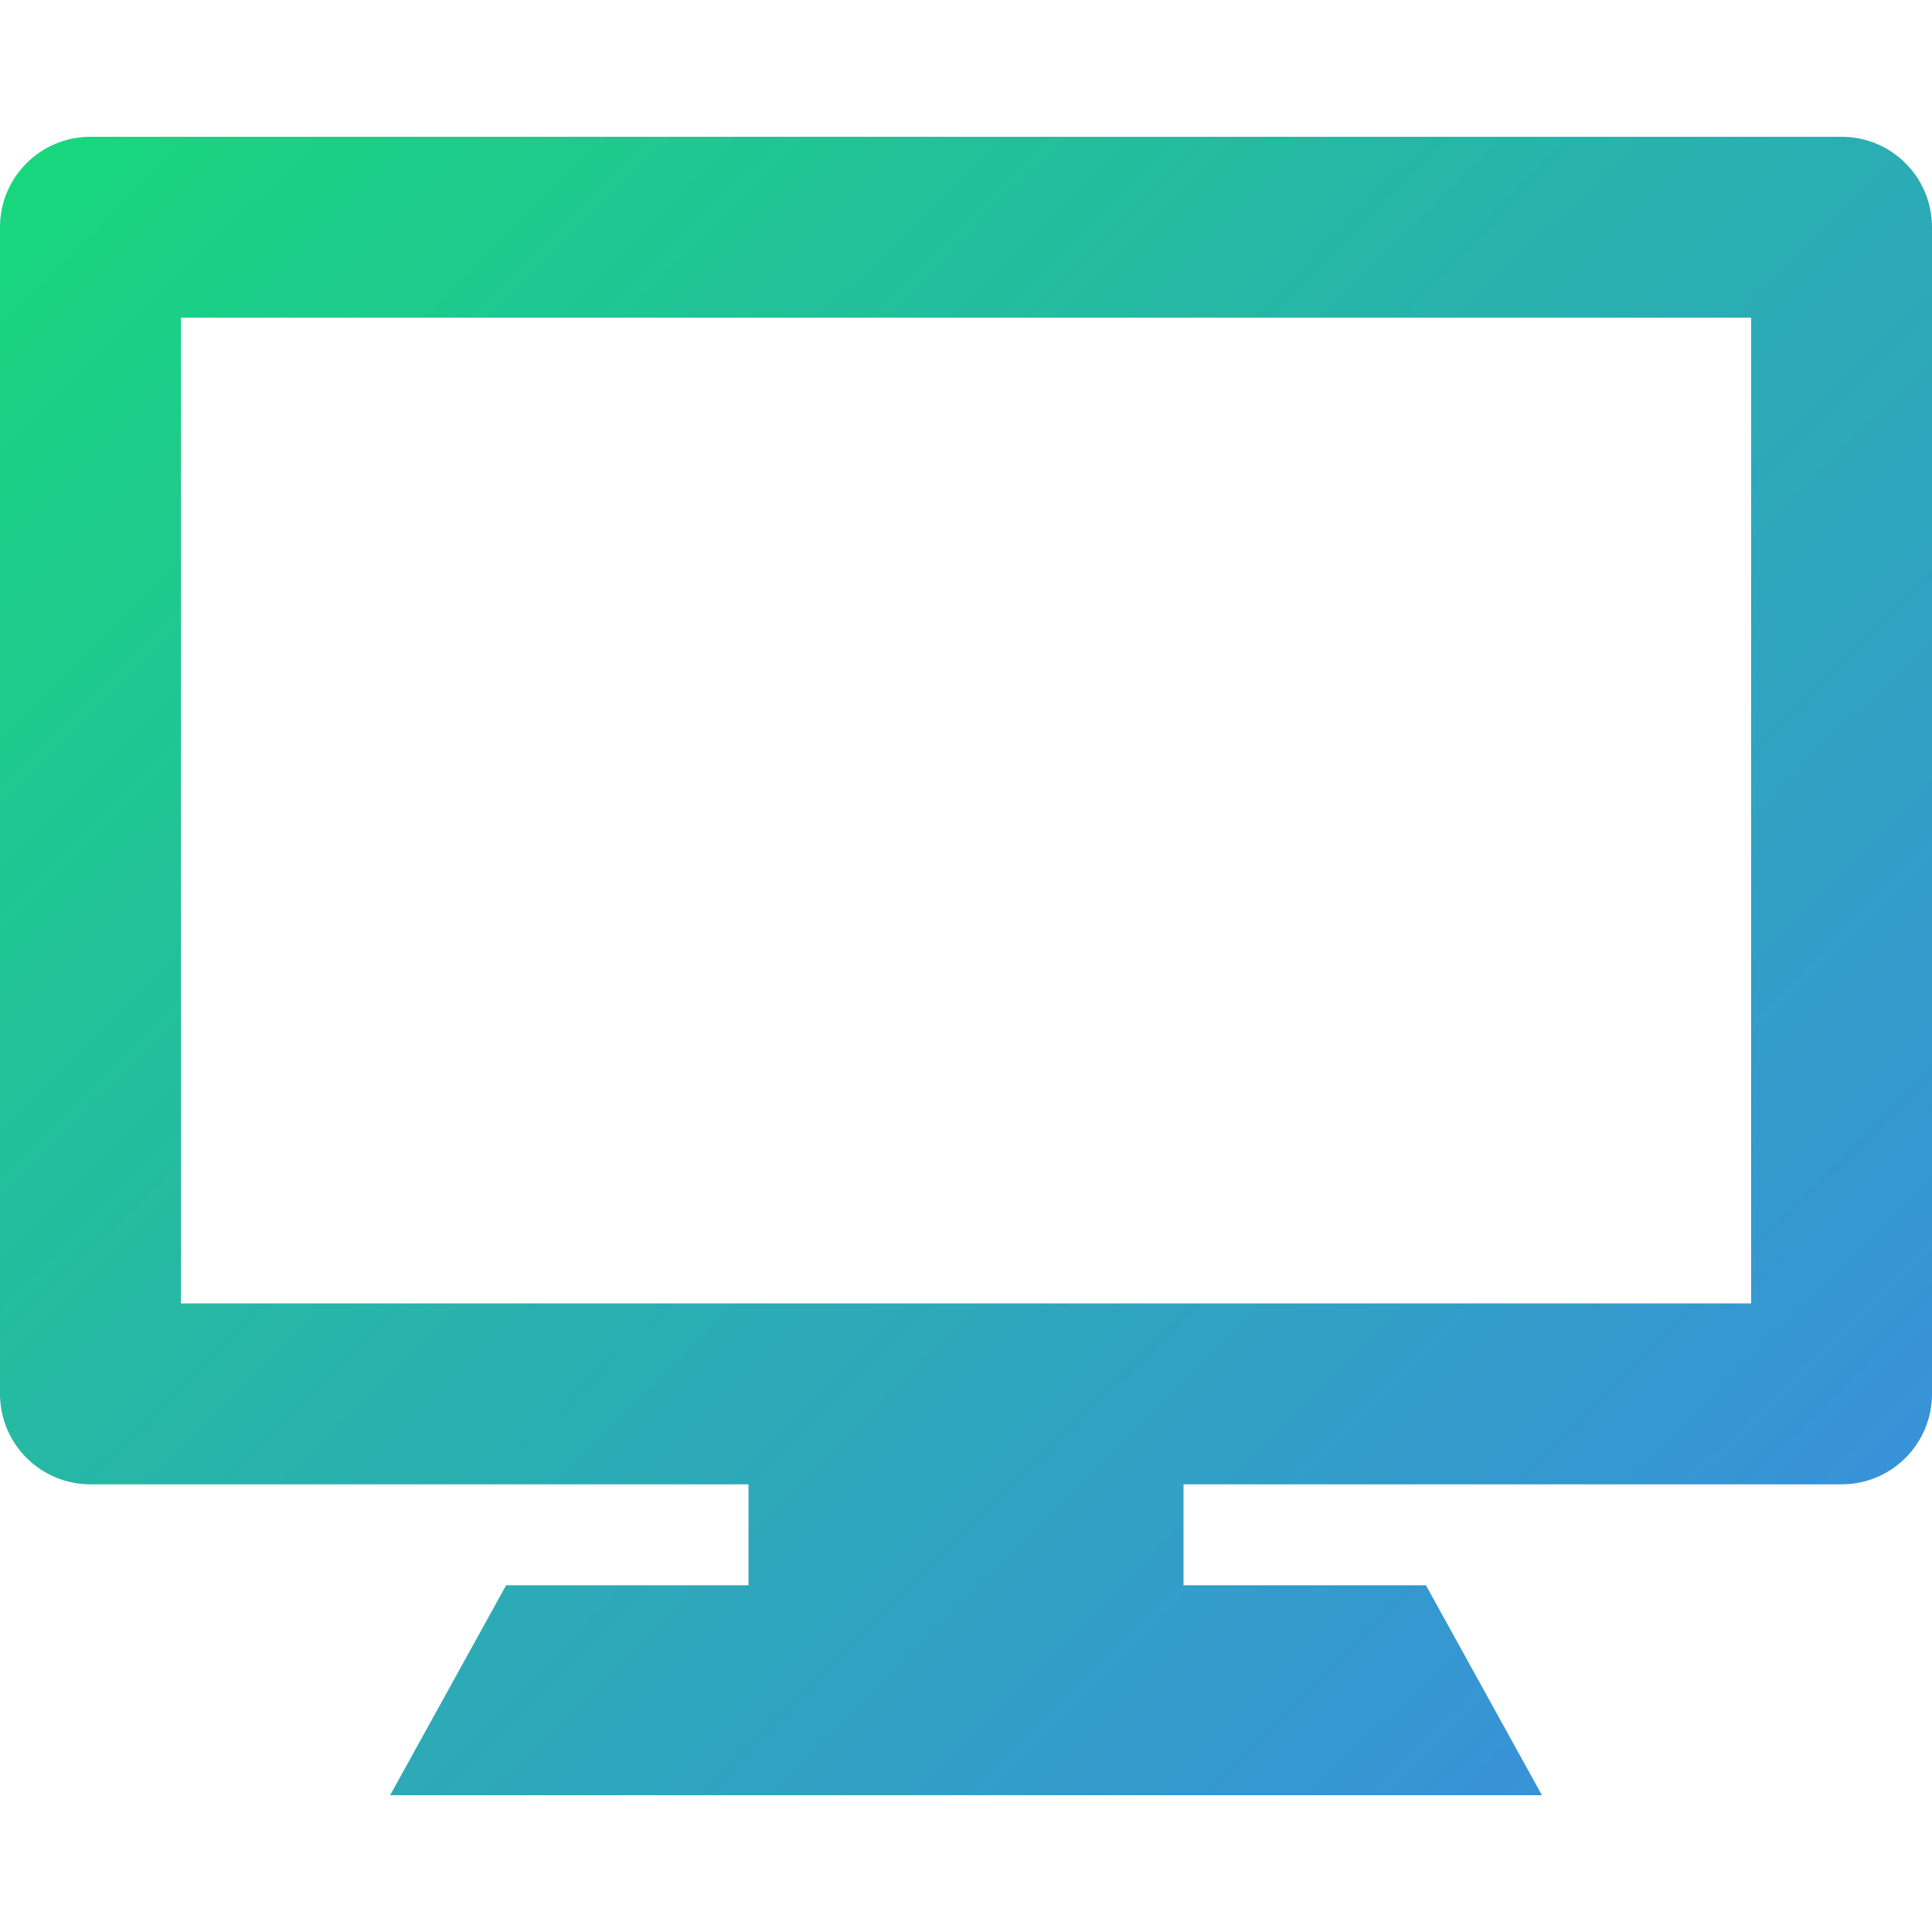 <?xml version="1.0" encoding="UTF-8" standalone="no"?>
<!-- Generator: Adobe Illustrator 18.0.0, SVG Export Plug-In . SVG Version: 6.00 Build 0)  -->

<svg
   version="1.1"
   id="Capa_1"
   x="0px"
   y="0px"
   viewBox="0 0 355.146 355.146"
   style="enable-background:new 0 0 355.146 355.146;"
   xml:space="preserve"
   sodipodi:docname="play-video-1.svg"
   inkscape:version="1.2 (dc2aedaf03, 2022-05-15)"
   xmlns:inkscape="http://www.inkscape.org/namespaces/inkscape"
   xmlns:sodipodi="http://sodipodi.sourceforge.net/DTD/sodipodi-0.dtd"
   xmlns:xlink="http://www.w3.org/1999/xlink"
   xmlns="http://www.w3.org/2000/svg"
   xmlns:svg="http://www.w3.org/2000/svg"><defs
   id="defs262"><linearGradient
     inkscape:collect="always"
     id="linearGradient977"><stop
       style="stop-color:#17da79;stop-opacity:1;"
       offset="0"
       id="stop973" /><stop
       style="stop-color:#247cde;stop-opacity:0.891;"
       offset="1"
       id="stop975" /></linearGradient><linearGradient
     inkscape:collect="always"
     xlink:href="#linearGradient977"
     id="linearGradient979"
     x1="3.49"
     y1="7.417"
     x2="339.876"
     y2="346.856"
     gradientUnits="userSpaceOnUse" /></defs><sodipodi:namedview
   id="namedview260"
   pagecolor="#ffffff"
   bordercolor="#666666"
   borderopacity="1.0"
   inkscape:showpageshadow="2"
   inkscape:pageopacity="0.0"
   inkscape:pagecheckerboard="0"
   inkscape:deskcolor="#d1d1d1"
   showgrid="false"
   inkscape:zoom="2.2920151"
   inkscape:cx="175.60966"
   inkscape:cy="177.573"
   inkscape:window-width="1920"
   inkscape:window-height="1017"
   inkscape:window-x="-8"
   inkscape:window-y="-8"
   inkscape:window-maximized="1"
   inkscape:current-layer="Capa_1" />
<g
   id="g227"
   style="fill-opacity:1;fill:url(#linearGradient979)">
	<path
   d="M338.52,25.142H16.628C7.447,25.142,0,32.577,0,41.768v214.457c0,9.19,7.447,16.63,16.628,16.63h120.964v18.553H93.038   l-21.325,38.596h211.73l-21.328-38.596h-44.561v-18.553H338.52c9.192,0,16.626-7.441,16.626-16.63V41.768   C355.146,32.577,347.712,25.142,338.52,25.142z M321.894,239.599H33.265V58.394h288.629V239.599z"
   id="path223"
   style="fill-opacity:1;fill:url(#linearGradient979)" />
	<polygon
   points="149.912,94.062 149.912,203.926 220.999,148.996  "
   id="polygon225"
   style="fill-opacity:1;fill:url(#linearGradient979)" />
</g>















</svg>
